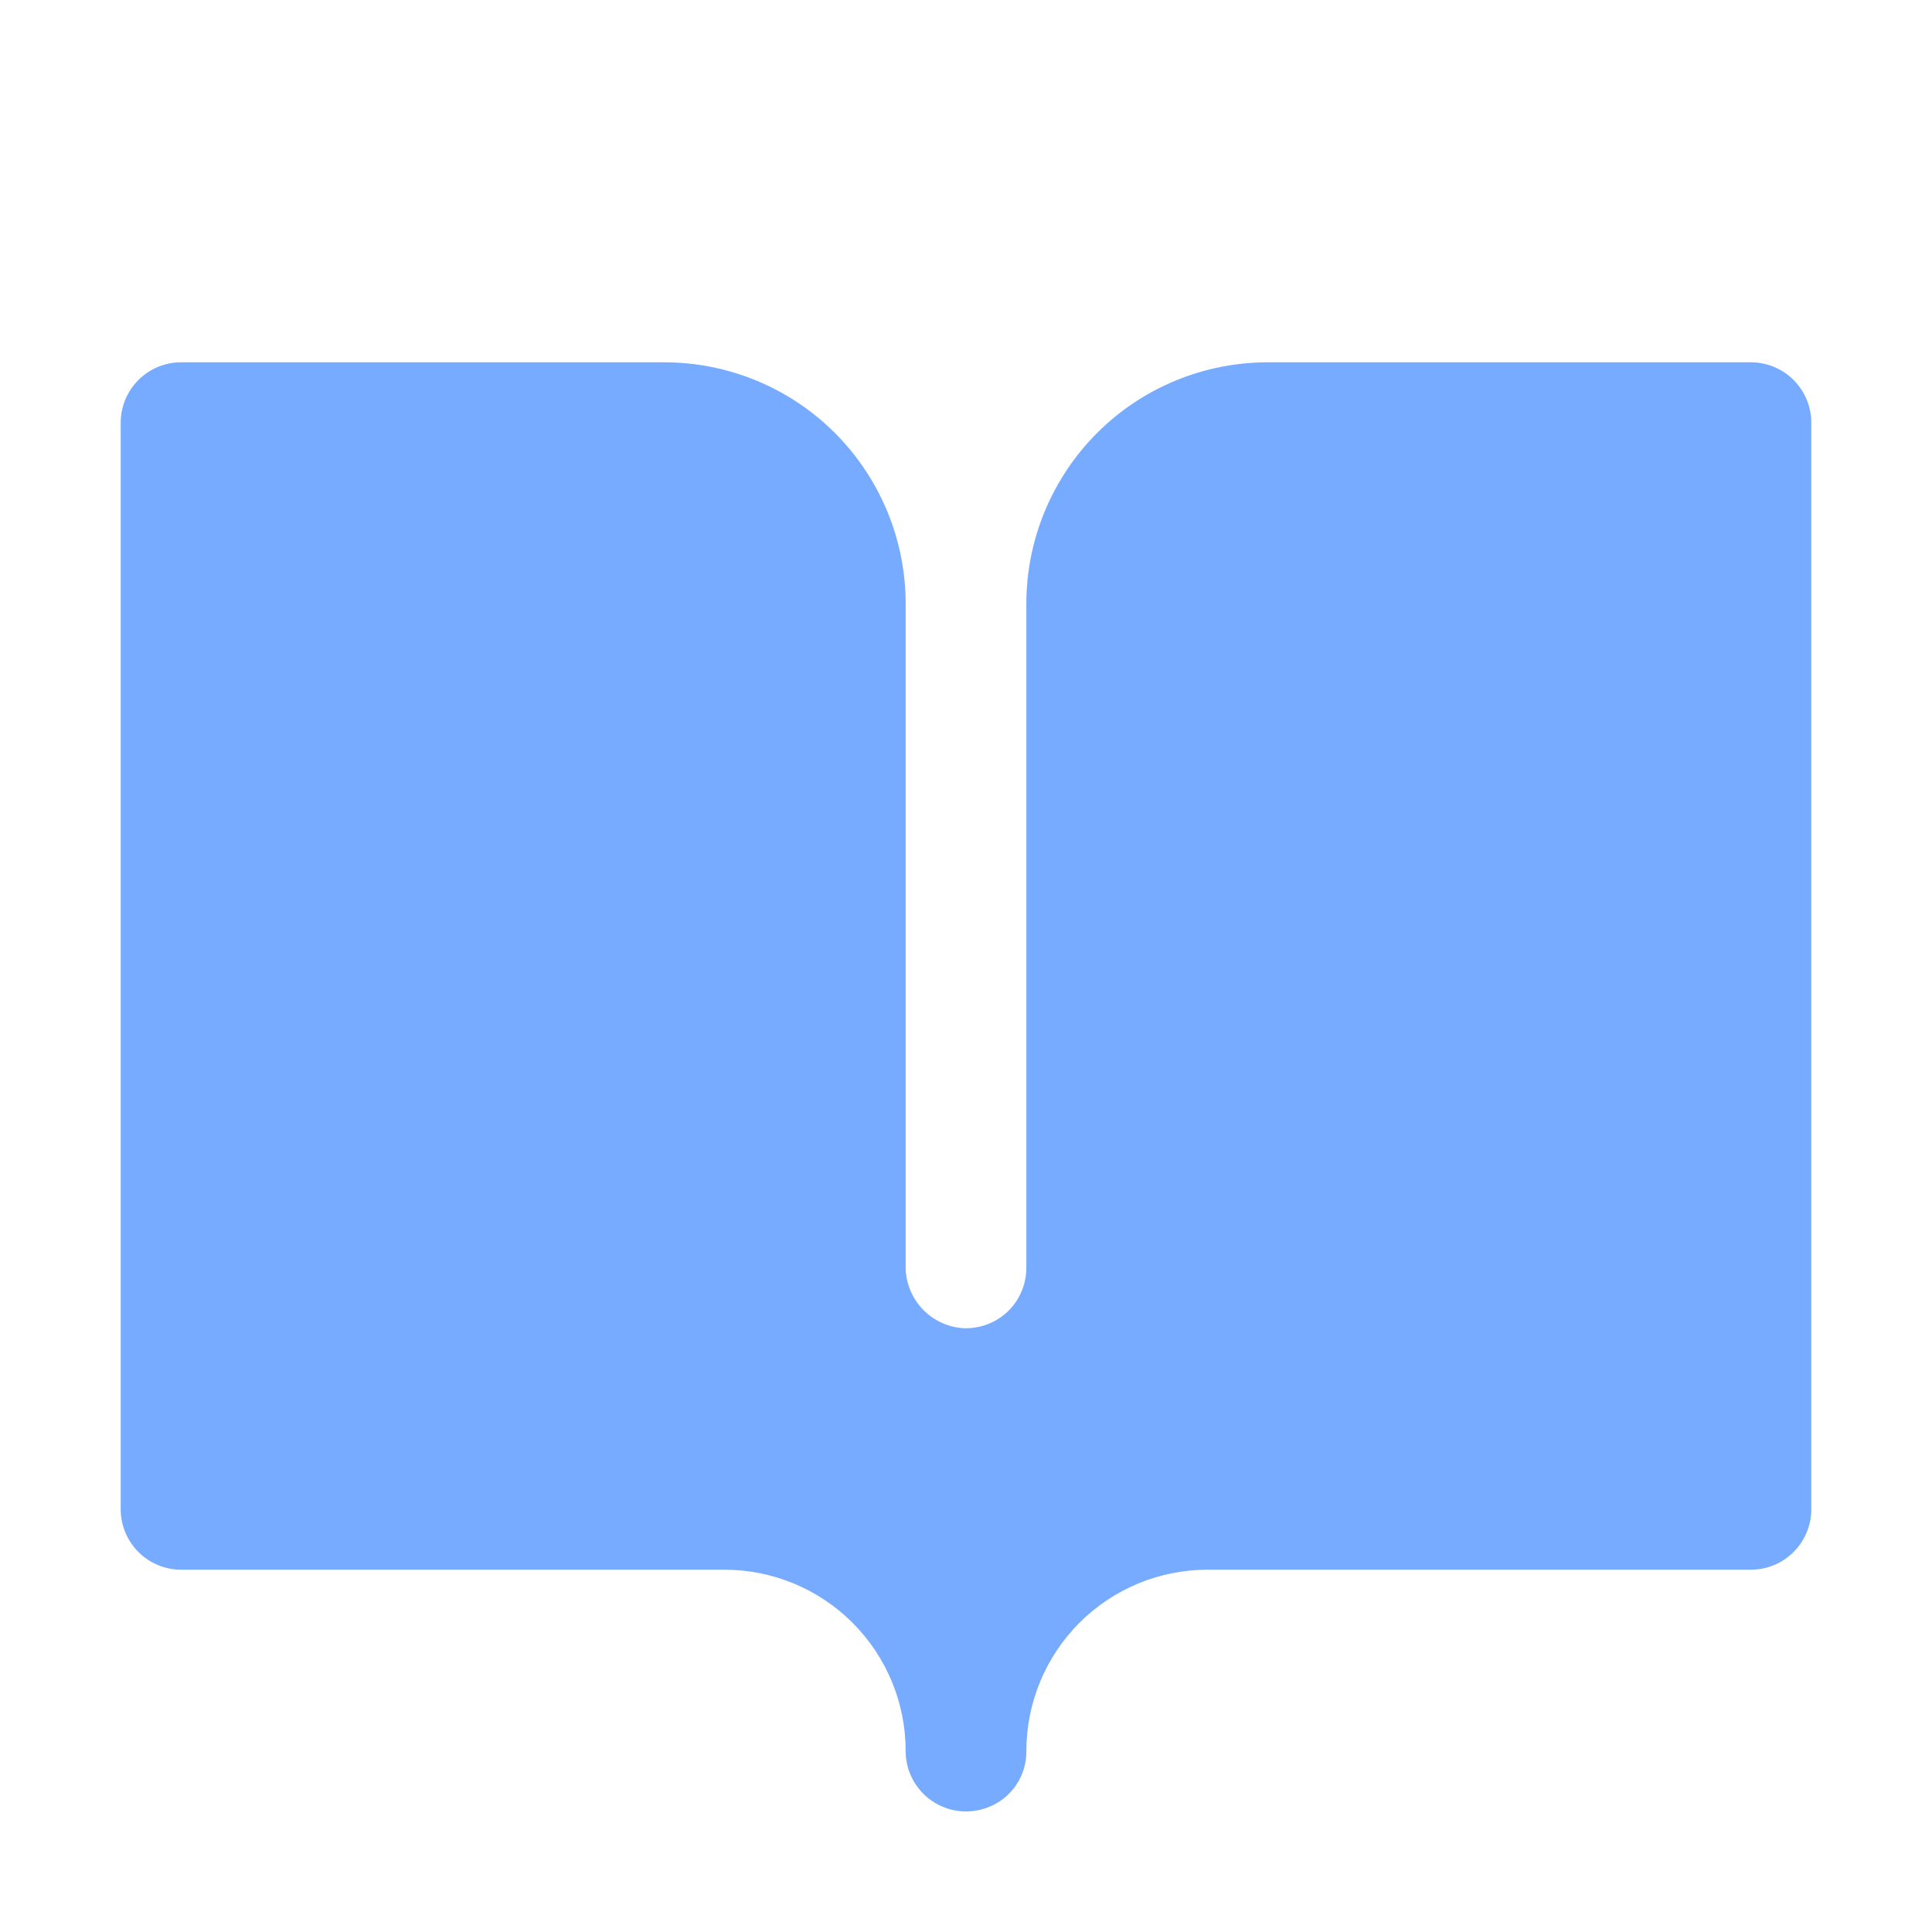 <svg width="21" height="21" viewBox="0 0 21 21" fill="none" xmlns="http://www.w3.org/2000/svg">
<path d="M19.688 4.594V16.406C19.688 16.58 19.618 16.747 19.495 16.87C19.372 16.993 19.205 17.062 19.031 17.062H13.125C12.604 17.062 12.104 17.269 11.735 17.637C11.366 18.006 11.158 18.505 11.156 19.026C11.159 19.16 11.12 19.292 11.045 19.403C10.97 19.514 10.862 19.599 10.736 19.646C10.637 19.684 10.529 19.698 10.423 19.685C10.317 19.673 10.216 19.634 10.128 19.574C10.04 19.513 9.968 19.432 9.919 19.338C9.869 19.243 9.843 19.138 9.844 19.031C9.844 18.509 9.636 18.008 9.267 17.639C8.898 17.27 8.397 17.062 7.875 17.062H1.969C1.795 17.062 1.628 16.993 1.505 16.87C1.382 16.747 1.312 16.58 1.312 16.406V4.594C1.312 4.42 1.382 4.253 1.505 4.13C1.628 4.007 1.795 3.938 1.969 3.938H7.219C7.915 3.938 8.583 4.214 9.075 4.706C9.567 5.199 9.844 5.866 9.844 6.562V13.759C9.841 13.928 9.903 14.092 10.017 14.218C10.131 14.344 10.288 14.421 10.457 14.436C10.546 14.442 10.636 14.429 10.721 14.399C10.806 14.369 10.883 14.321 10.949 14.26C11.015 14.198 11.067 14.124 11.102 14.041C11.138 13.959 11.156 13.87 11.156 13.78V6.562C11.156 5.866 11.433 5.199 11.925 4.706C12.417 4.214 13.085 3.938 13.781 3.938H19.031C19.205 3.938 19.372 4.007 19.495 4.13C19.618 4.253 19.688 4.42 19.688 4.594Z" fill="#77ABFF"/>
</svg>
